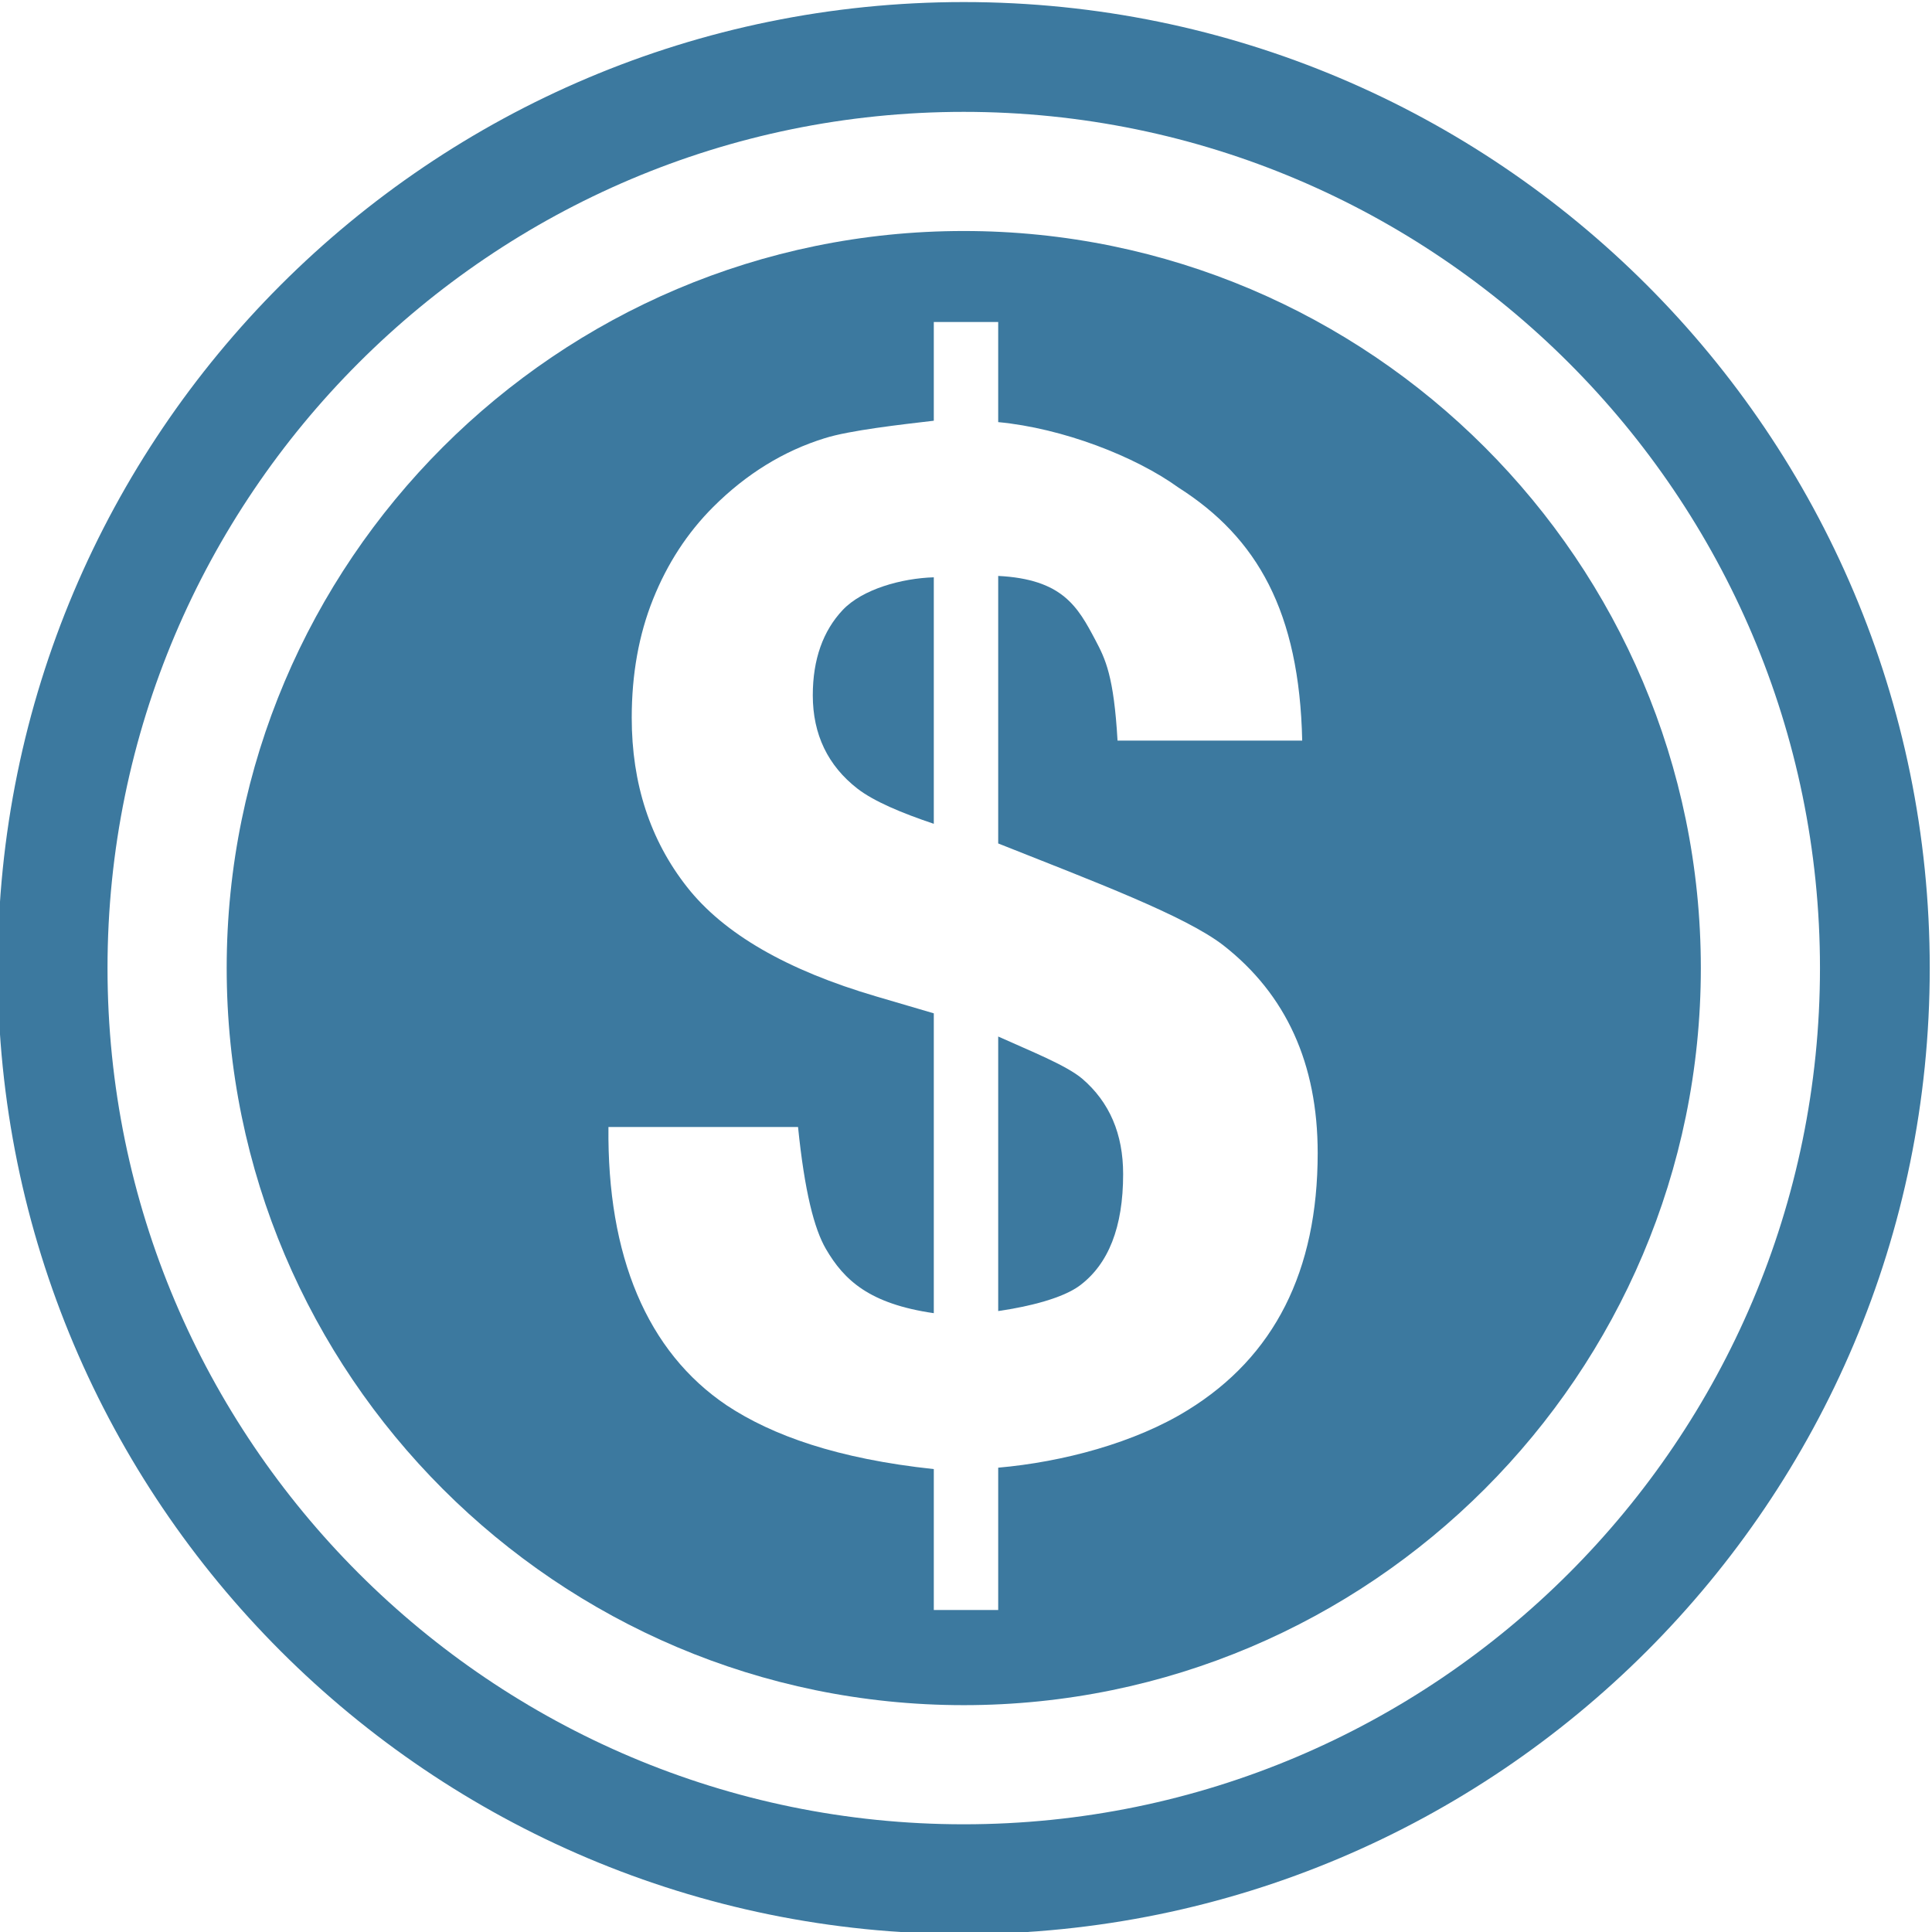 <?xml version="1.0" encoding="utf-8"?>
<!-- Generator: Adobe Illustrator 16.0.0, SVG Export Plug-In . SVG Version: 6.00 Build 0)  -->
<!DOCTYPE svg PUBLIC "-//W3C//DTD SVG 1.1//EN" "http://www.w3.org/Graphics/SVG/1.1/DTD/svg11.dtd">
<svg version="1.1" id="Layer_1" xmlns="http://www.w3.org/2000/svg" xmlns:xlink="http://www.w3.org/1999/xlink" x="0px" y="0px"
	 width="60px" height="60px" viewBox="0 0 60 60" enable-background="new 0 0 60 60" xml:space="preserve">
<g>
	<path fill="#3C799F" d="M29.93,0.064c-16.569,0-30,13.432-30,30s13.431,30,30,30c16.568,0,30-13.432,30-30
		S46.498,0.064,29.93,0.064z M29.93,56.655c-14.663,0-26.591-11.929-26.591-26.591S15.267,3.474,29.93,3.474
		c14.662,0,26.591,11.929,26.591,26.591S44.592,56.655,29.93,56.655z"/>
	<path fill="#3C799F" d="M25.242,21.593c0,1.221,0.472,2.188,1.388,2.9c0.509,0.393,1.37,0.756,2.37,1.091v-7.655
		c-1,0.03-2.217,0.368-2.828,1.014C25.562,19.59,25.242,20.474,25.242,21.593z"/>
	<path fill="#3C799F" d="M33.608,33.499C33.105,33.077,32,32.642,31,32.19v8.526c1-0.145,2.005-0.406,2.522-0.784
		c0.905-0.669,1.358-1.825,1.358-3.468C34.881,35.215,34.457,34.227,33.608,33.499z"/>
	<path fill="#3C799F" d="M29.93,7.174c-12.622,0-22.89,10.269-22.89,22.89c0,12.622,10.269,22.891,22.89,22.891
		c12.622,0,22.891-10.269,22.891-22.891C52.82,17.443,42.552,7.174,29.93,7.174z M36.887,43.792C35.244,44.81,33,45.405,31,45.58V50
		h-2v-4.376c-3-0.32-5.016-1.045-6.426-1.976C20.089,41.977,18.853,39,18.896,35h5.888c0.203,2,0.501,3.16,0.864,3.785
		C26.216,39.76,27,40.492,29,40.782v-9.312l-1.781-0.523c-2.776-0.814-4.743-1.948-5.884-3.402
		c-1.142-1.453-1.716-3.205-1.716-5.255c0-1.352,0.22-2.581,0.664-3.686c0.443-1.104,1.063-2.057,1.863-2.857
		c1.032-1.032,2.195-1.744,3.46-2.136C26.376,13.365,28,13.183,29,13.066V10h2v3.109c2,0.189,4.254,1.061,5.6,2.034
		C39.045,16.699,40.354,19,40.441,23h-5.735c-0.115-2-0.373-2.528-0.689-3.124C33.471,18.844,33,17.987,31,17.886v8.308
		c3,1.192,5.803,2.246,6.99,3.162c1.954,1.526,2.932,3.678,2.932,6.455C40.922,39.474,39.577,42.135,36.887,43.792z"/>
</g>
</svg>
